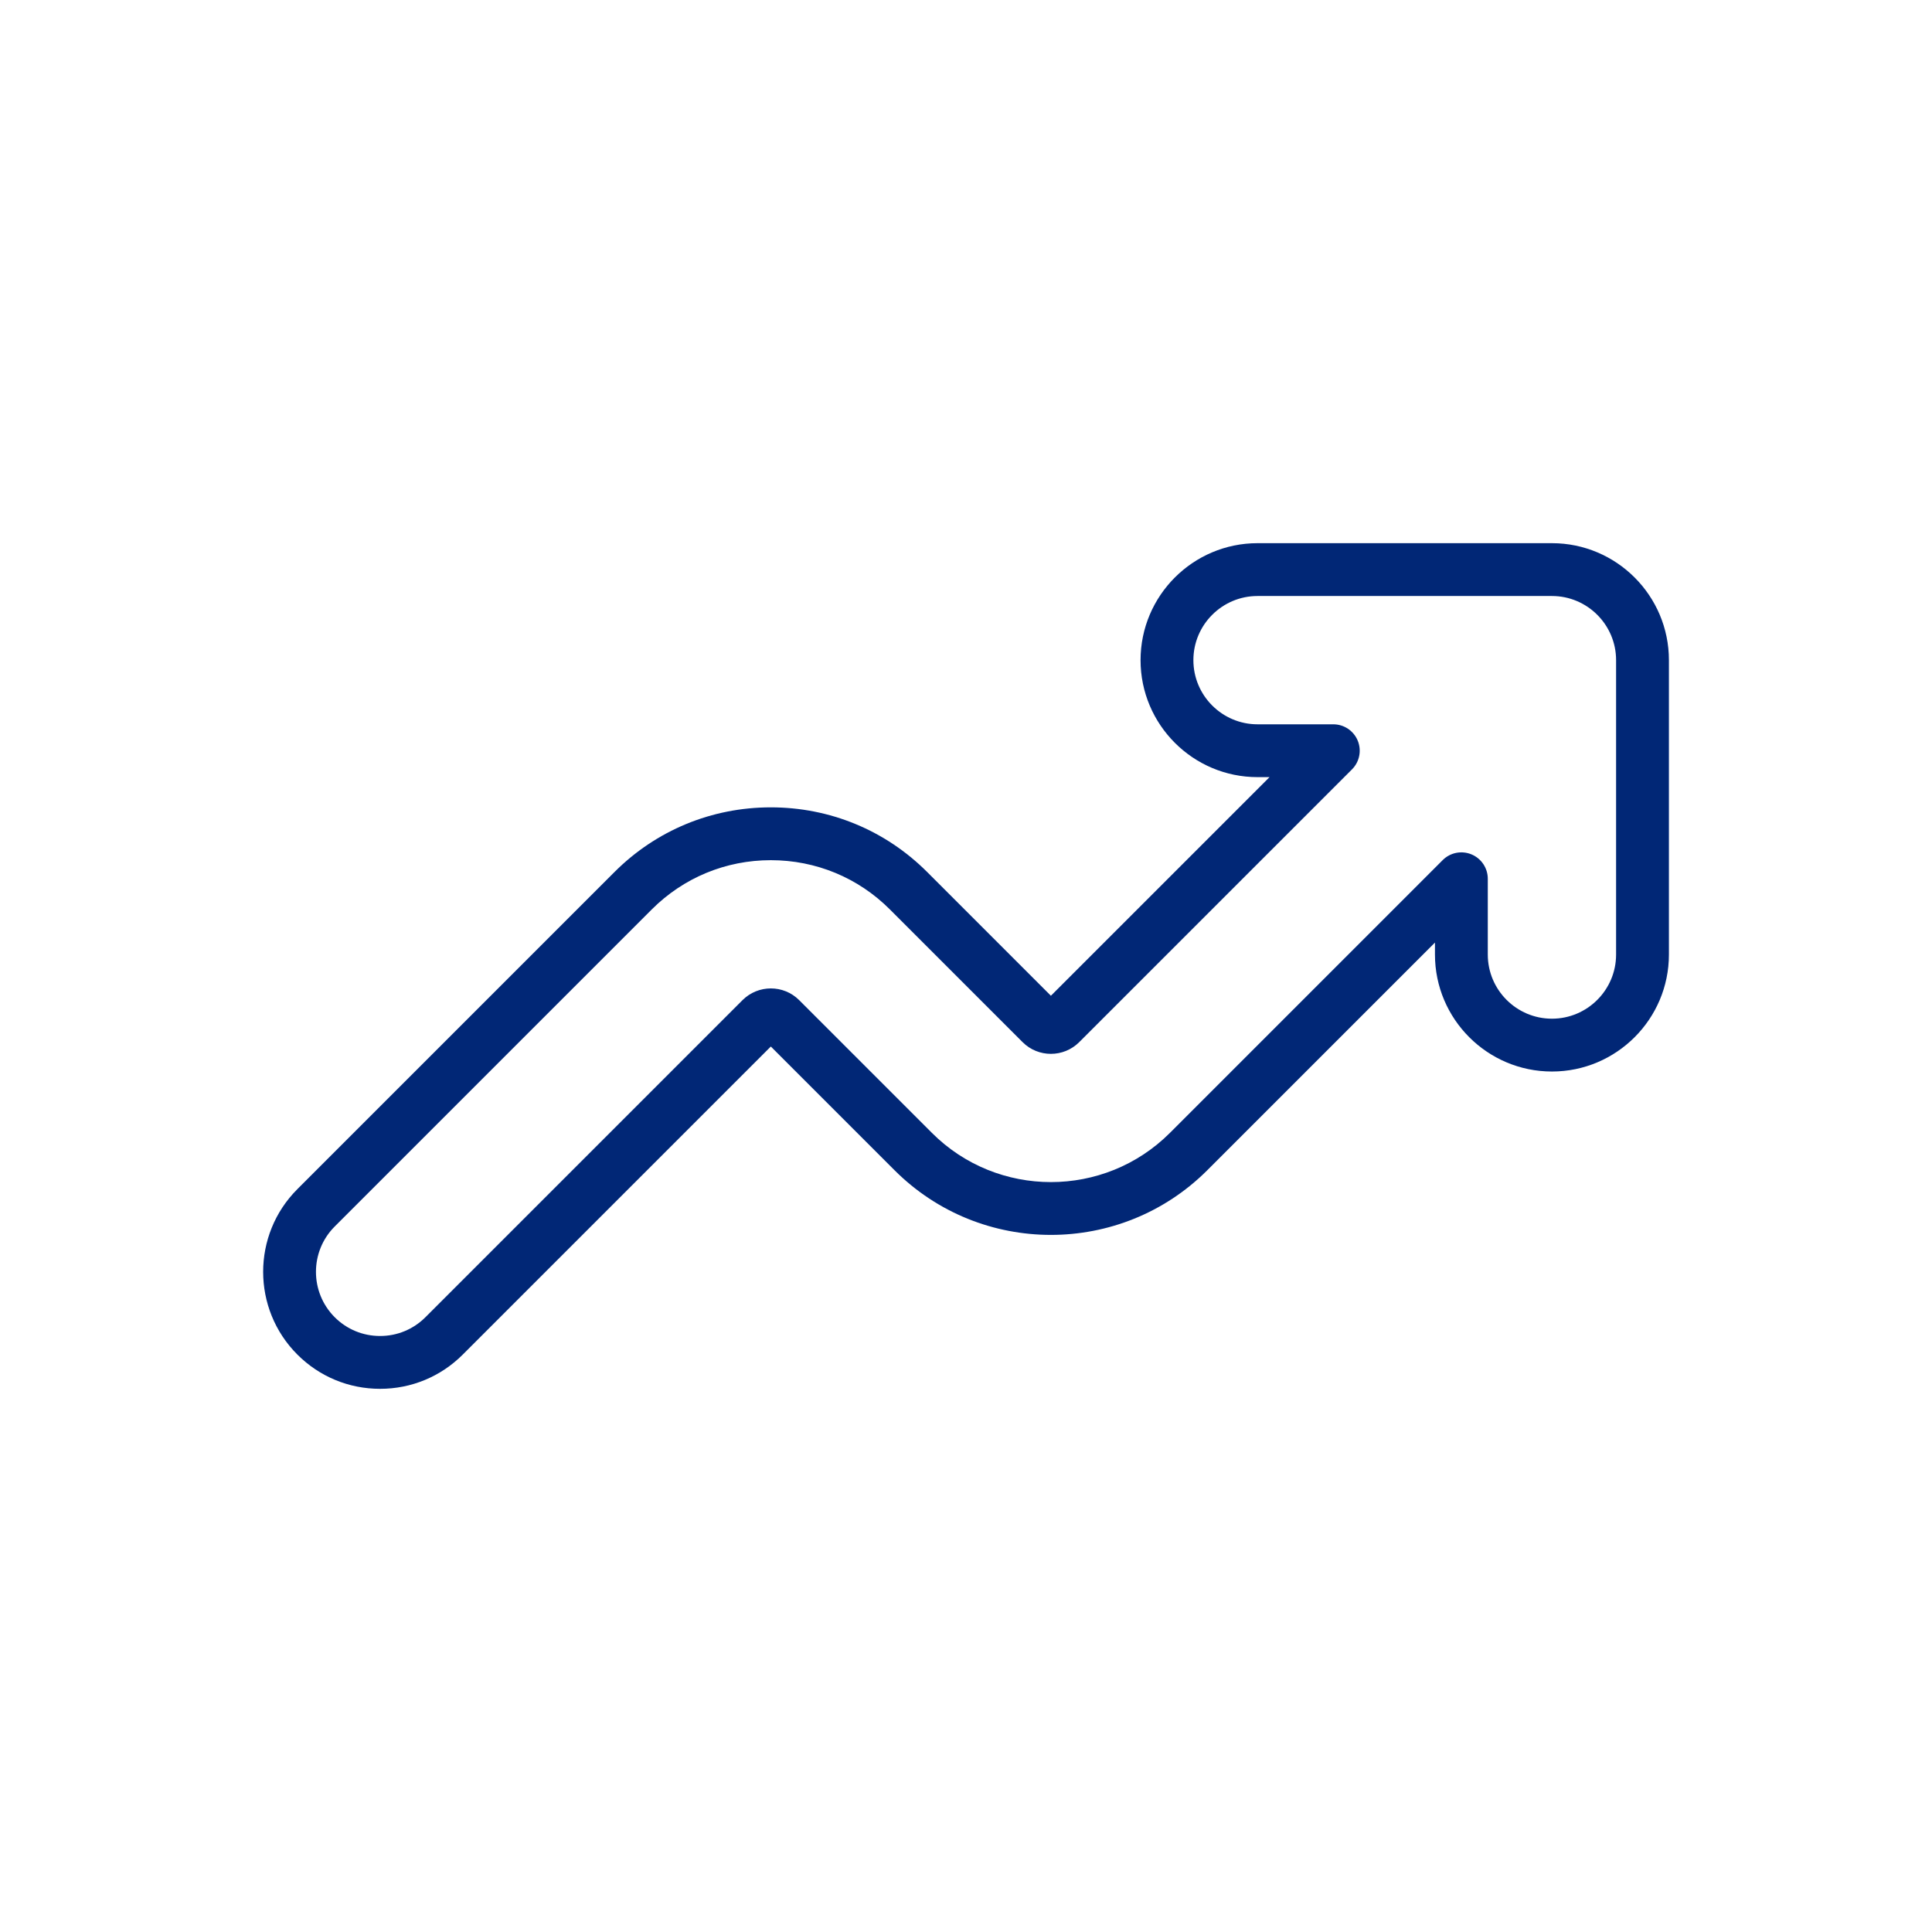 <svg xmlns="http://www.w3.org/2000/svg" width="128" height="128" viewBox="0 0 128 128" fill="none"><g clip-path="url(#clip0_827_4412)"><path d="M25.181 92.013C23.111 92.013 21.165 91.207 19.701 89.743C16.679 86.721 16.679 81.804 19.702 78.783L40.711 57.774C43.473 55.011 47.153 53.489 51.07 53.489C54.987 53.489 58.666 55.011 61.428 57.774L69.625 65.971L84.11 51.487H83.315C79.041 51.487 75.565 48.01 75.565 43.737C75.565 39.463 79.041 35.987 83.315 35.987H102.82C107.093 35.987 110.57 39.463 110.57 43.737V63.241C110.57 67.515 107.093 70.991 102.82 70.991C98.546 70.991 95.07 67.515 95.07 63.241V62.447L79.985 77.532C74.271 83.243 64.977 83.243 59.267 77.532L51.07 69.335L30.661 89.743C29.198 91.207 27.251 92.013 25.181 92.013ZM51.07 56.989C48.087 56.989 45.288 58.147 43.186 60.248L22.176 81.258C20.519 82.915 20.519 85.611 22.175 87.269C22.978 88.071 24.045 88.513 25.181 88.513C26.317 88.513 27.383 88.071 28.186 87.269L49.196 66.259C50.231 65.228 51.911 65.228 52.942 66.257L61.742 75.057C66.087 79.403 73.162 79.404 77.51 75.057L95.582 56.984C96.083 56.483 96.835 56.334 97.49 56.605C98.143 56.876 98.57 57.514 98.57 58.222V63.241C98.57 65.585 100.476 67.491 102.82 67.491C105.163 67.491 107.07 65.585 107.07 63.241V43.737C107.07 41.394 105.163 39.487 102.82 39.487H83.315C80.971 39.487 79.065 41.394 79.065 43.737C79.065 46.08 80.971 47.987 83.315 47.987H88.334C89.042 47.987 89.68 48.413 89.952 49.067C90.222 49.721 90.073 50.474 89.572 50.974L71.499 69.046C70.465 70.078 68.786 70.079 67.753 69.048L58.953 60.248C56.852 58.147 54.052 56.989 51.07 56.989Z" fill="#012776"></path></g><defs><clipPath id="clip0_827_4412"><rect width="128" height="128" fill="white"></rect></clipPath></defs></svg>